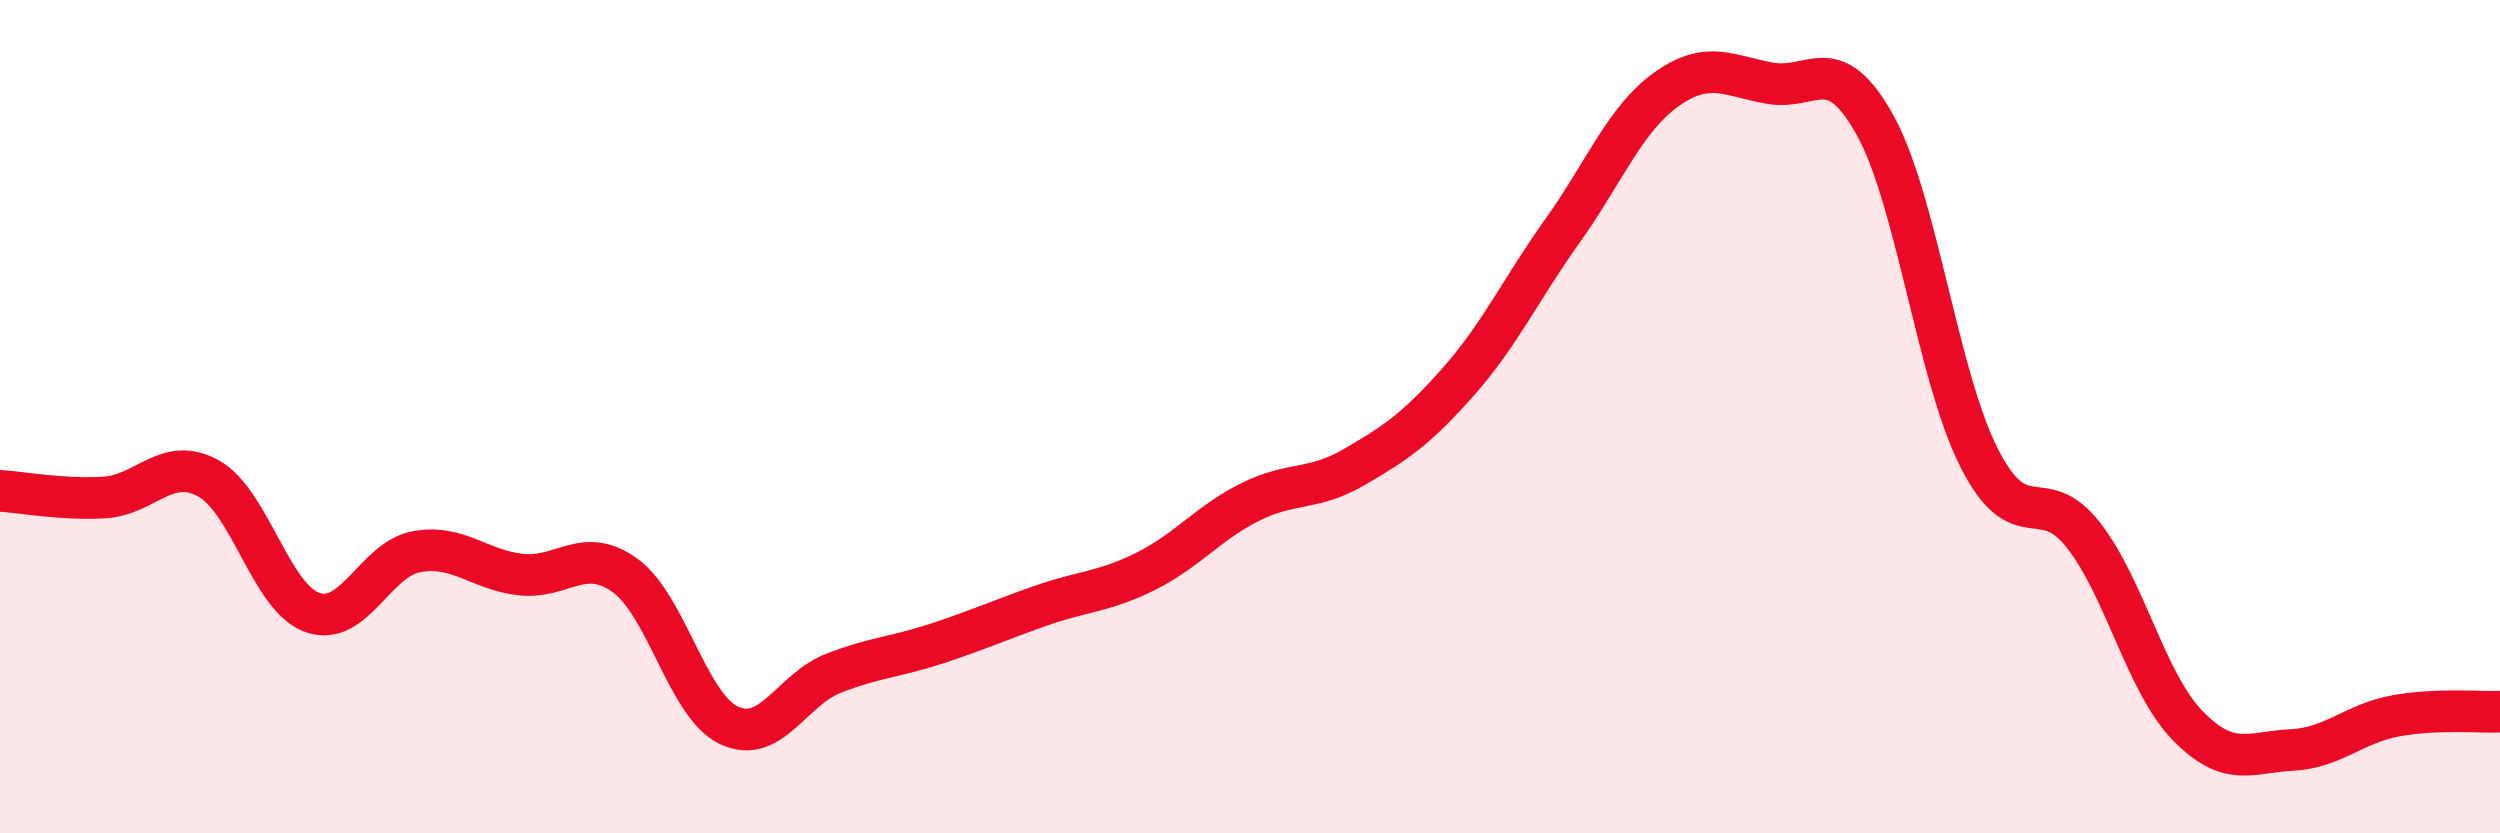 
    <svg width="60" height="20" viewBox="0 0 60 20" xmlns="http://www.w3.org/2000/svg">
      <path
        d="M 0,11.78 C 0.5,11.81 1.5,12 2.5,11.94 C 3.5,11.88 4,10.93 5,11.48 C 6,12.03 6.5,14.35 7.5,14.7 C 8.5,15.05 9,13.42 10,13.24 C 11,13.06 11.5,13.68 12.5,13.79 C 13.5,13.9 14,13.09 15,13.81 C 16,14.53 16.5,16.94 17.5,17.41 C 18.5,17.88 19,16.55 20,16.16 C 21,15.77 21.5,15.77 22.5,15.44 C 23.5,15.11 24,14.88 25,14.53 C 26,14.18 26.5,14.21 27.5,13.71 C 28.5,13.21 29,12.55 30,12.05 C 31,11.55 31.5,11.79 32.5,11.21 C 33.5,10.63 34,10.29 35,9.16 C 36,8.03 36.5,6.94 37.5,5.54 C 38.5,4.14 39,2.85 40,2.14 C 41,1.43 41.5,1.83 42.5,2 C 43.5,2.17 44,1.2 45,3 C 46,4.8 46.5,9.02 47.5,10.99 C 48.5,12.96 49,11.56 50,12.84 C 51,14.12 51.5,16.38 52.5,17.41 C 53.5,18.44 54,18.05 55,18 C 56,17.95 56.5,17.36 57.5,17.18 C 58.5,17 59.5,17.1 60,17.08L60 20L0 20Z"
        fill="#EB0A25"
        opacity="0.1"
        stroke-linecap="round"
        stroke-linejoin="round"
      />
      <path
        d="M 0,11.78 C 0.5,11.81 1.5,12 2.5,11.94 C 3.5,11.88 4,10.93 5,11.48 C 6,12.03 6.5,14.35 7.5,14.7 C 8.5,15.05 9,13.42 10,13.24 C 11,13.06 11.5,13.68 12.5,13.79 C 13.5,13.9 14,13.09 15,13.81 C 16,14.53 16.5,16.94 17.5,17.41 C 18.5,17.88 19,16.55 20,16.16 C 21,15.77 21.5,15.77 22.5,15.44 C 23.5,15.11 24,14.88 25,14.53 C 26,14.18 26.5,14.21 27.5,13.71 C 28.5,13.21 29,12.55 30,12.05 C 31,11.55 31.5,11.79 32.5,11.21 C 33.5,10.63 34,10.29 35,9.16 C 36,8.03 36.5,6.94 37.5,5.54 C 38.5,4.14 39,2.85 40,2.14 C 41,1.43 41.5,1.83 42.5,2 C 43.5,2.17 44,1.2 45,3 C 46,4.8 46.5,9.02 47.5,10.99 C 48.5,12.96 49,11.56 50,12.84 C 51,14.12 51.5,16.38 52.5,17.41 C 53.5,18.44 54,18.05 55,18 C 56,17.95 56.5,17.36 57.5,17.18 C 58.5,17 59.5,17.1 60,17.08"
        stroke="#EB0A25"
        stroke-width="1"
        fill="none"
        stroke-linecap="round"
        stroke-linejoin="round"
      />
    </svg>
  